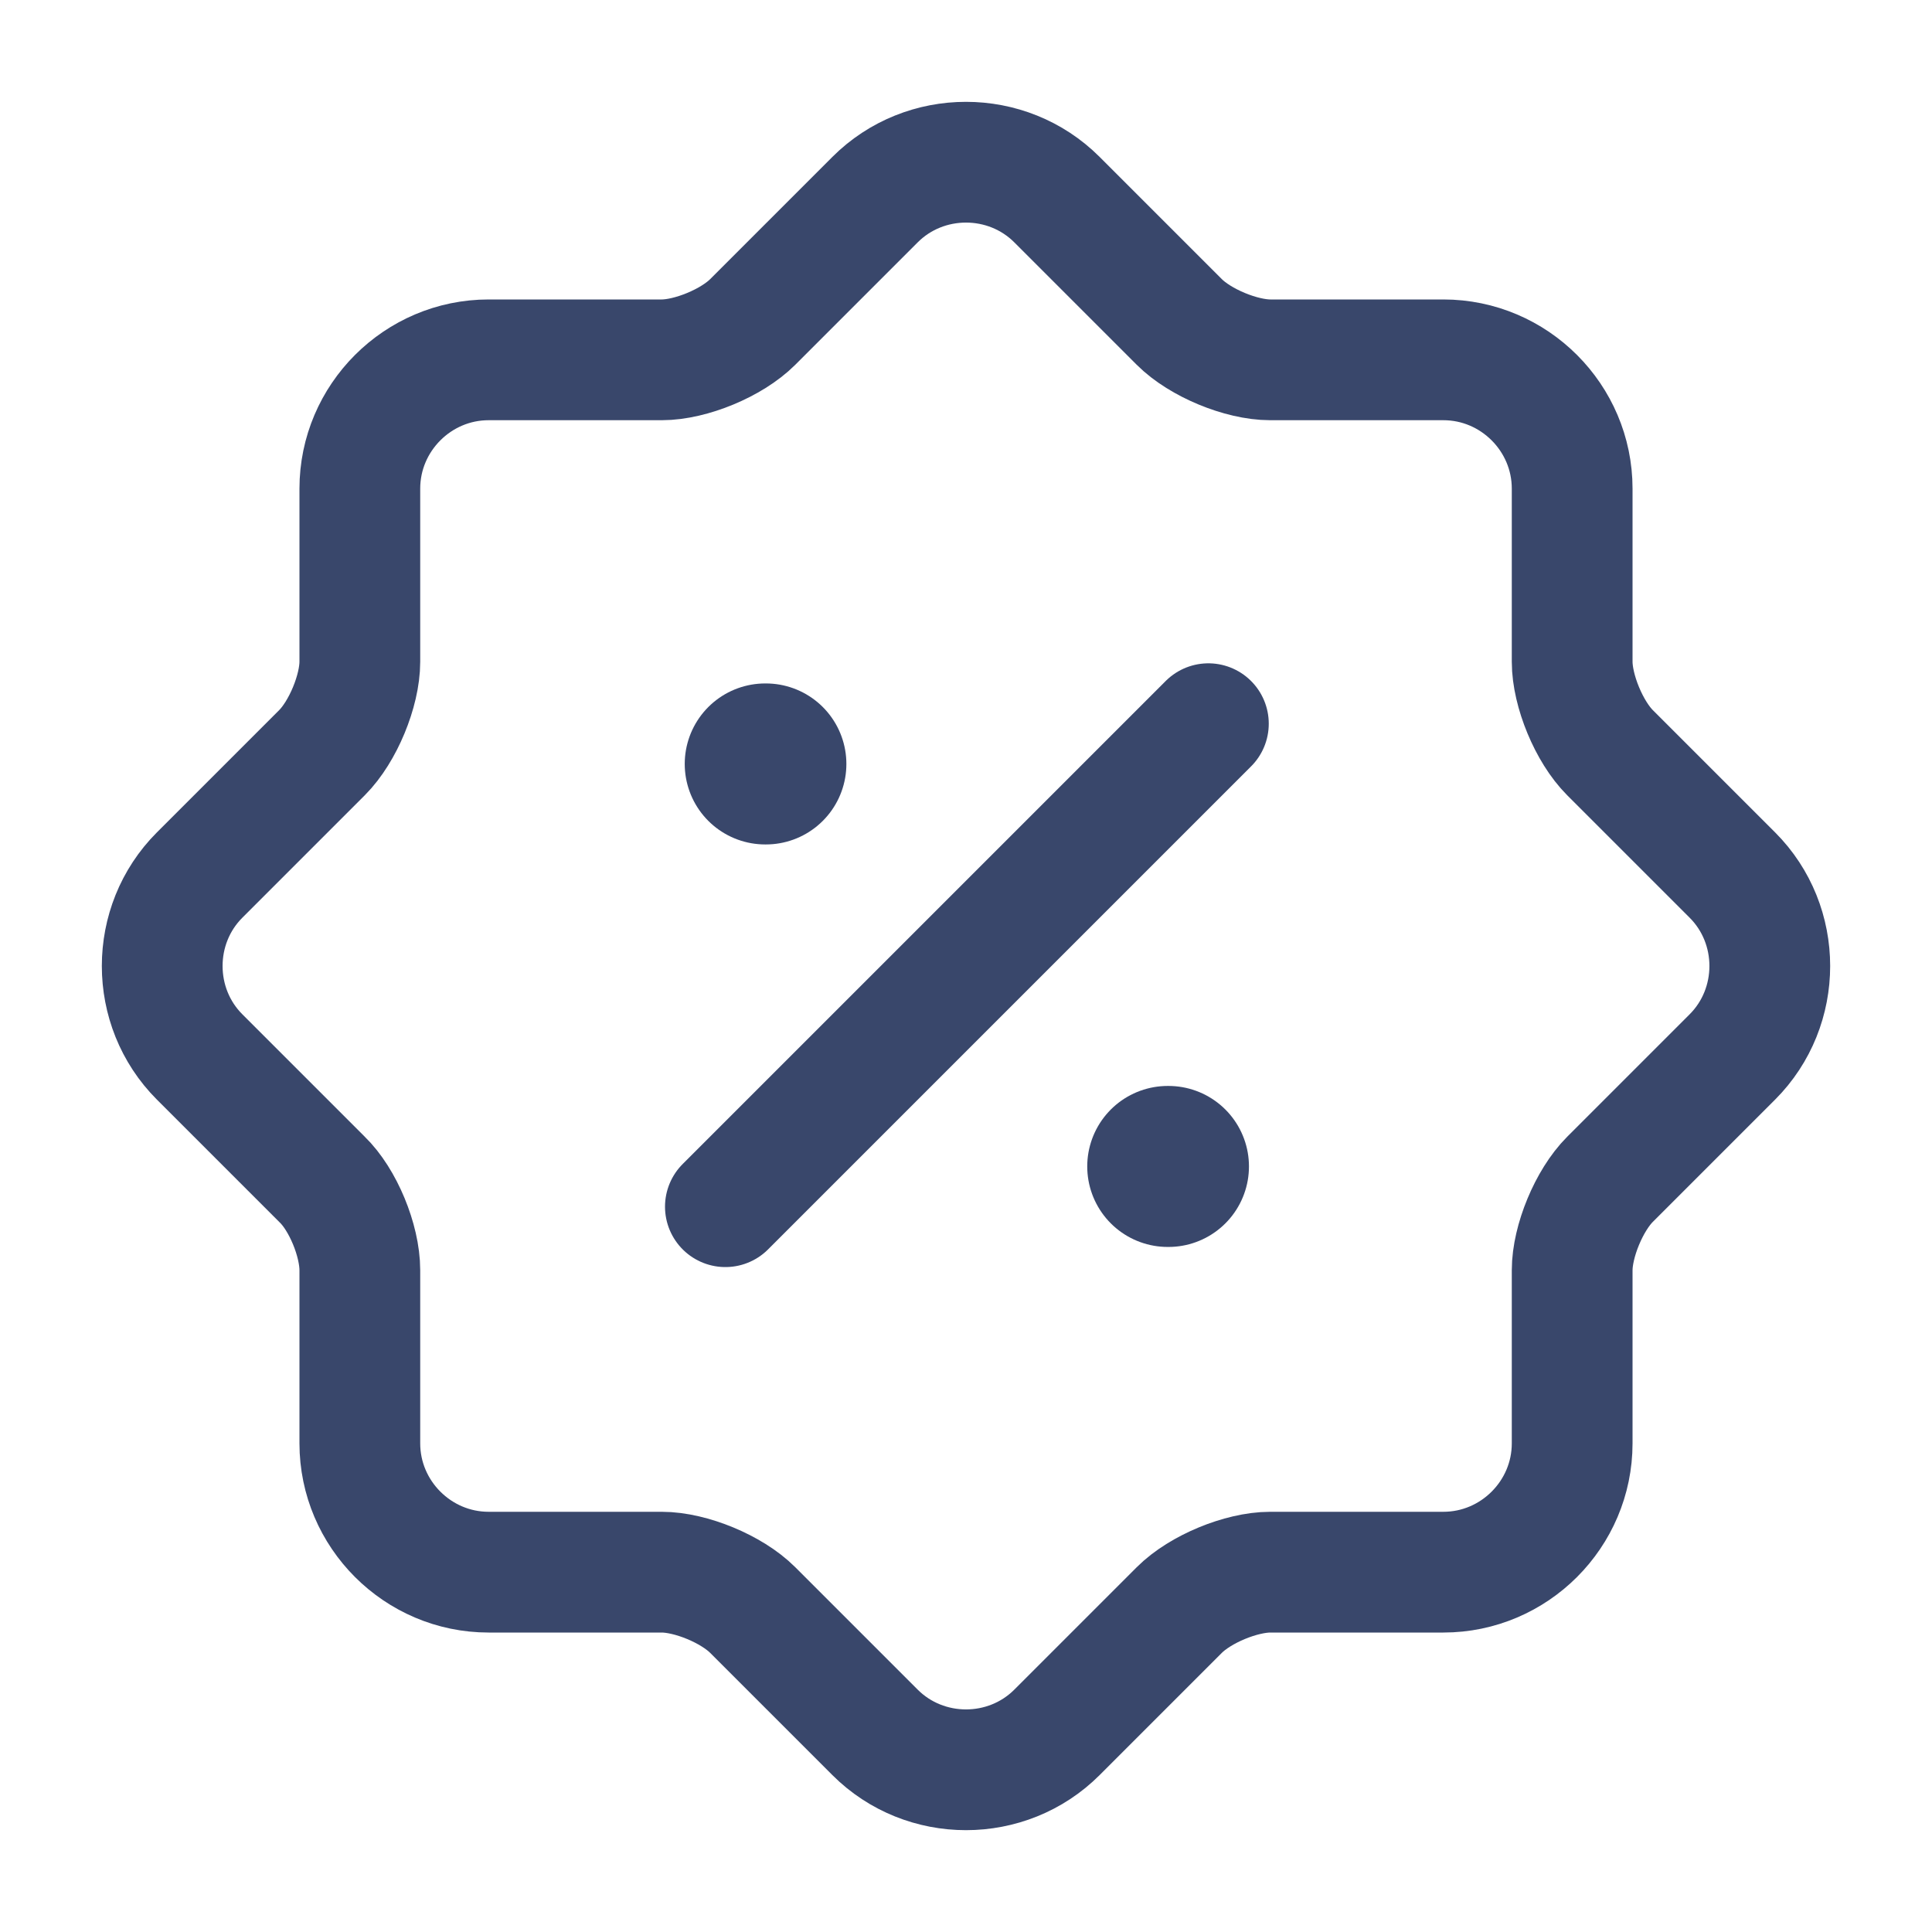 <svg width="24" height="24" viewBox="0 0 24 24" fill="none" xmlns="http://www.w3.org/2000/svg">
<path d="M4 14.65L2.48 13.13C1.86 12.51 1.86 11.49 2.48 10.87L4 9.35C4.26 9.09 4.47 8.58 4.47 8.22V6.07C4.47 5.19 5.19 4.47 6.07 4.47H8.22C8.58 4.47 9.09 4.26 9.35 4L10.87 2.48C11.49 1.86 12.51 1.86 13.13 2.48L14.65 4C14.91 4.26 15.42 4.47 15.78 4.47H17.93C18.81 4.47 19.53 5.19 19.53 6.07V8.22C19.53 8.58 19.74 9.09 20 9.35L21.52 10.87C22.14 11.49 22.14 12.51 21.52 13.13L20 14.65C19.74 14.91 19.53 15.42 19.53 15.78V17.93C19.53 18.81 18.81 19.53 17.93 19.53H15.78C15.42 19.53 14.91 19.74 14.65 20L13.13 21.52C12.51 22.14 11.49 22.14 10.87 21.52L9.35 20C9.09 19.74 8.58 19.53 8.22 19.53H6.07C5.19 19.53 4.47 18.81 4.47 17.93V15.78C4.47 15.41 4.26 14.9 4 14.65Z" stroke="#39476B" stroke-width="1.5" stroke-linecap="round" stroke-linejoin="round"/>
<path d="M9.011 14.99L15.011 8.99" stroke="#39476B" stroke-width="1.5" stroke-linecap="round" stroke-linejoin="round"/>
<path d="M14.506 14.49H14.515" stroke="#39476B" stroke-width="2" stroke-linecap="round" stroke-linejoin="round"/>
<path d="M9.506 9.49H9.514" stroke="#39476B" stroke-width="2" stroke-linecap="round" stroke-linejoin="round"/>
</svg>
